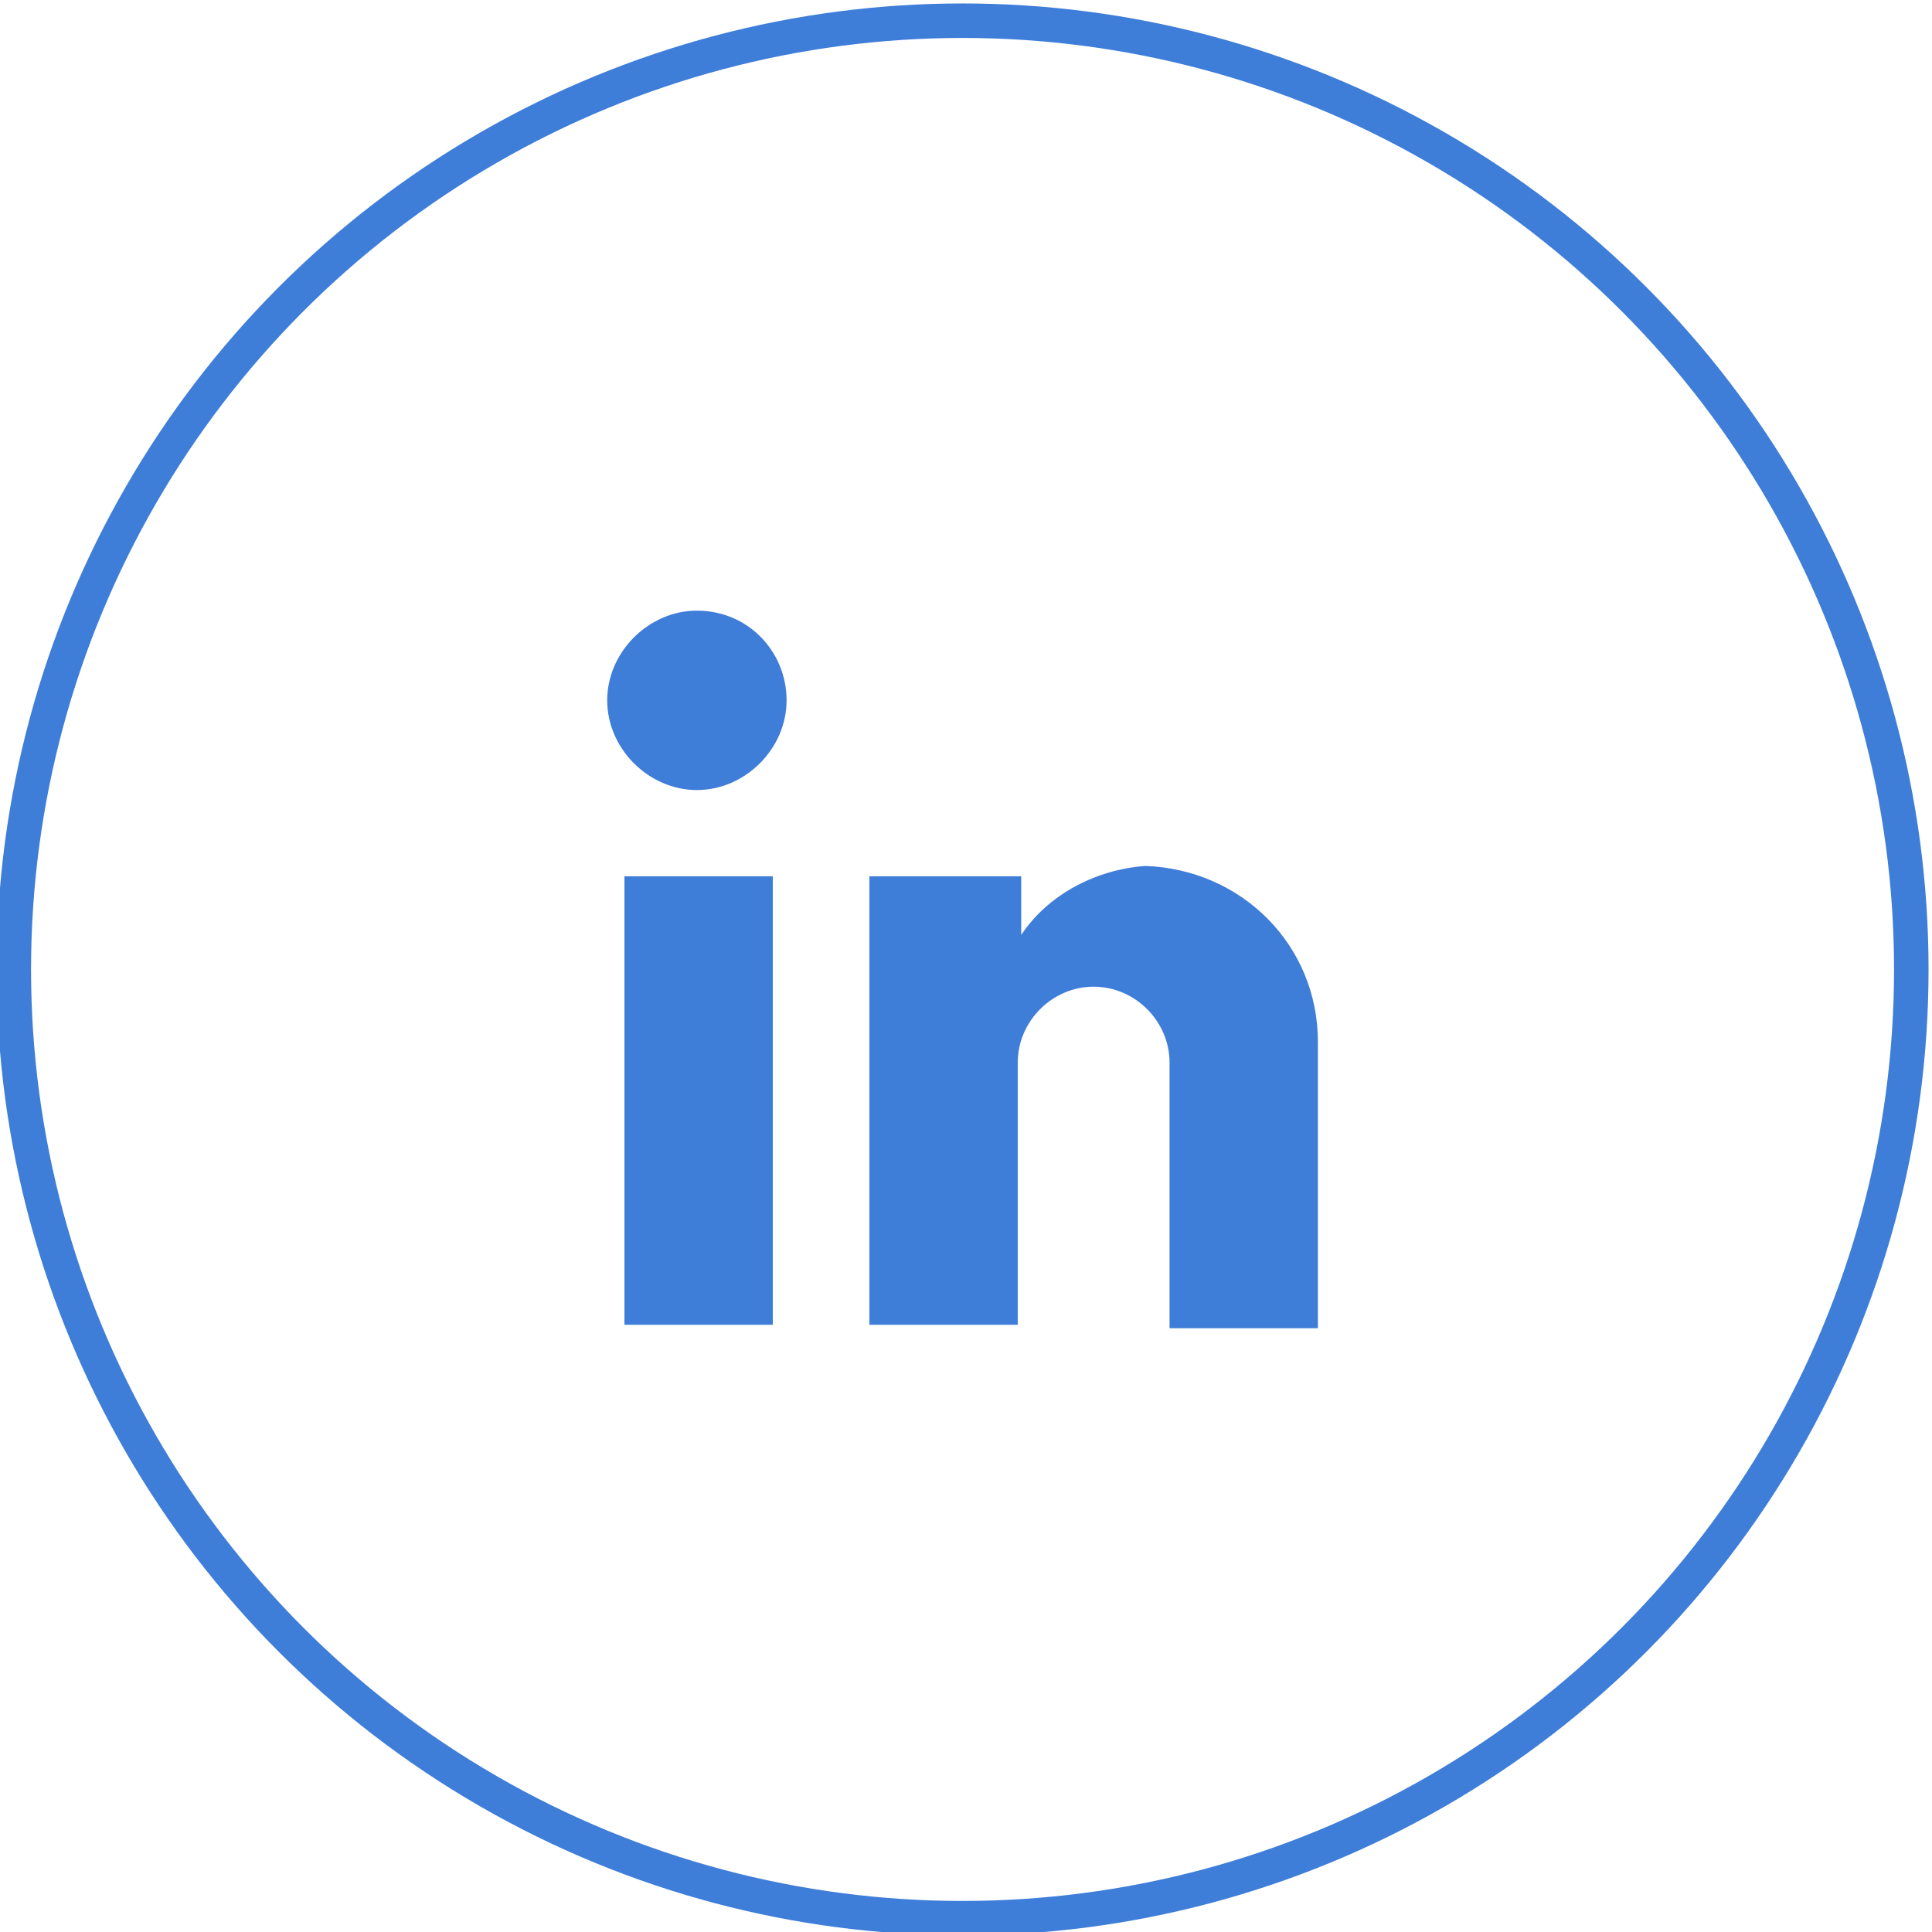<?xml version="1.0" encoding="utf-8"?>
<!-- Generator: Adobe Illustrator 20.1.0, SVG Export Plug-In . SVG Version: 6.00 Build 0)  -->
<svg version="1.1" id="Layer_1" xmlns="http://www.w3.org/2000/svg" xmlns:xlink="http://www.w3.org/1999/xlink" x="0px" y="0px"
	 viewBox="0 0 56 56" style="enable-background:new 0 0 56 56;" xml:space="preserve">
<style type="text/css">
	.st0{fill:none;stroke:#3E7DD8;stroke-miterlimit:10;}
	.st1{fill:#3E7DD8;}
</style>
<title>in</title>
<circle class="st0" cx="27.9" cy="28.1" r="27.5"/>
<path class="st1" d="M18.1,38.4h4.3v-13h-4.3V38.4z M20.2,17.7c-1.4,0-2.6,1.2-2.6,2.6c0,1.4,1.2,2.6,2.6,2.6s2.6-1.2,2.6-2.6
	C22.8,18.9,21.7,17.7,20.2,17.7C20.2,17.7,20.2,17.7,20.2,17.7z M38.2,30.2c0-2.8-2.2-5-5-5.1c-1.4,0.1-2.8,0.8-3.6,2v-1.7h-4.4v13
	h4.3v-7.6c0-1.2,1-2.2,2.2-2.2s2.2,1,2.2,2.2v7.7h4.3L38.2,30.2z"/>
</svg>
